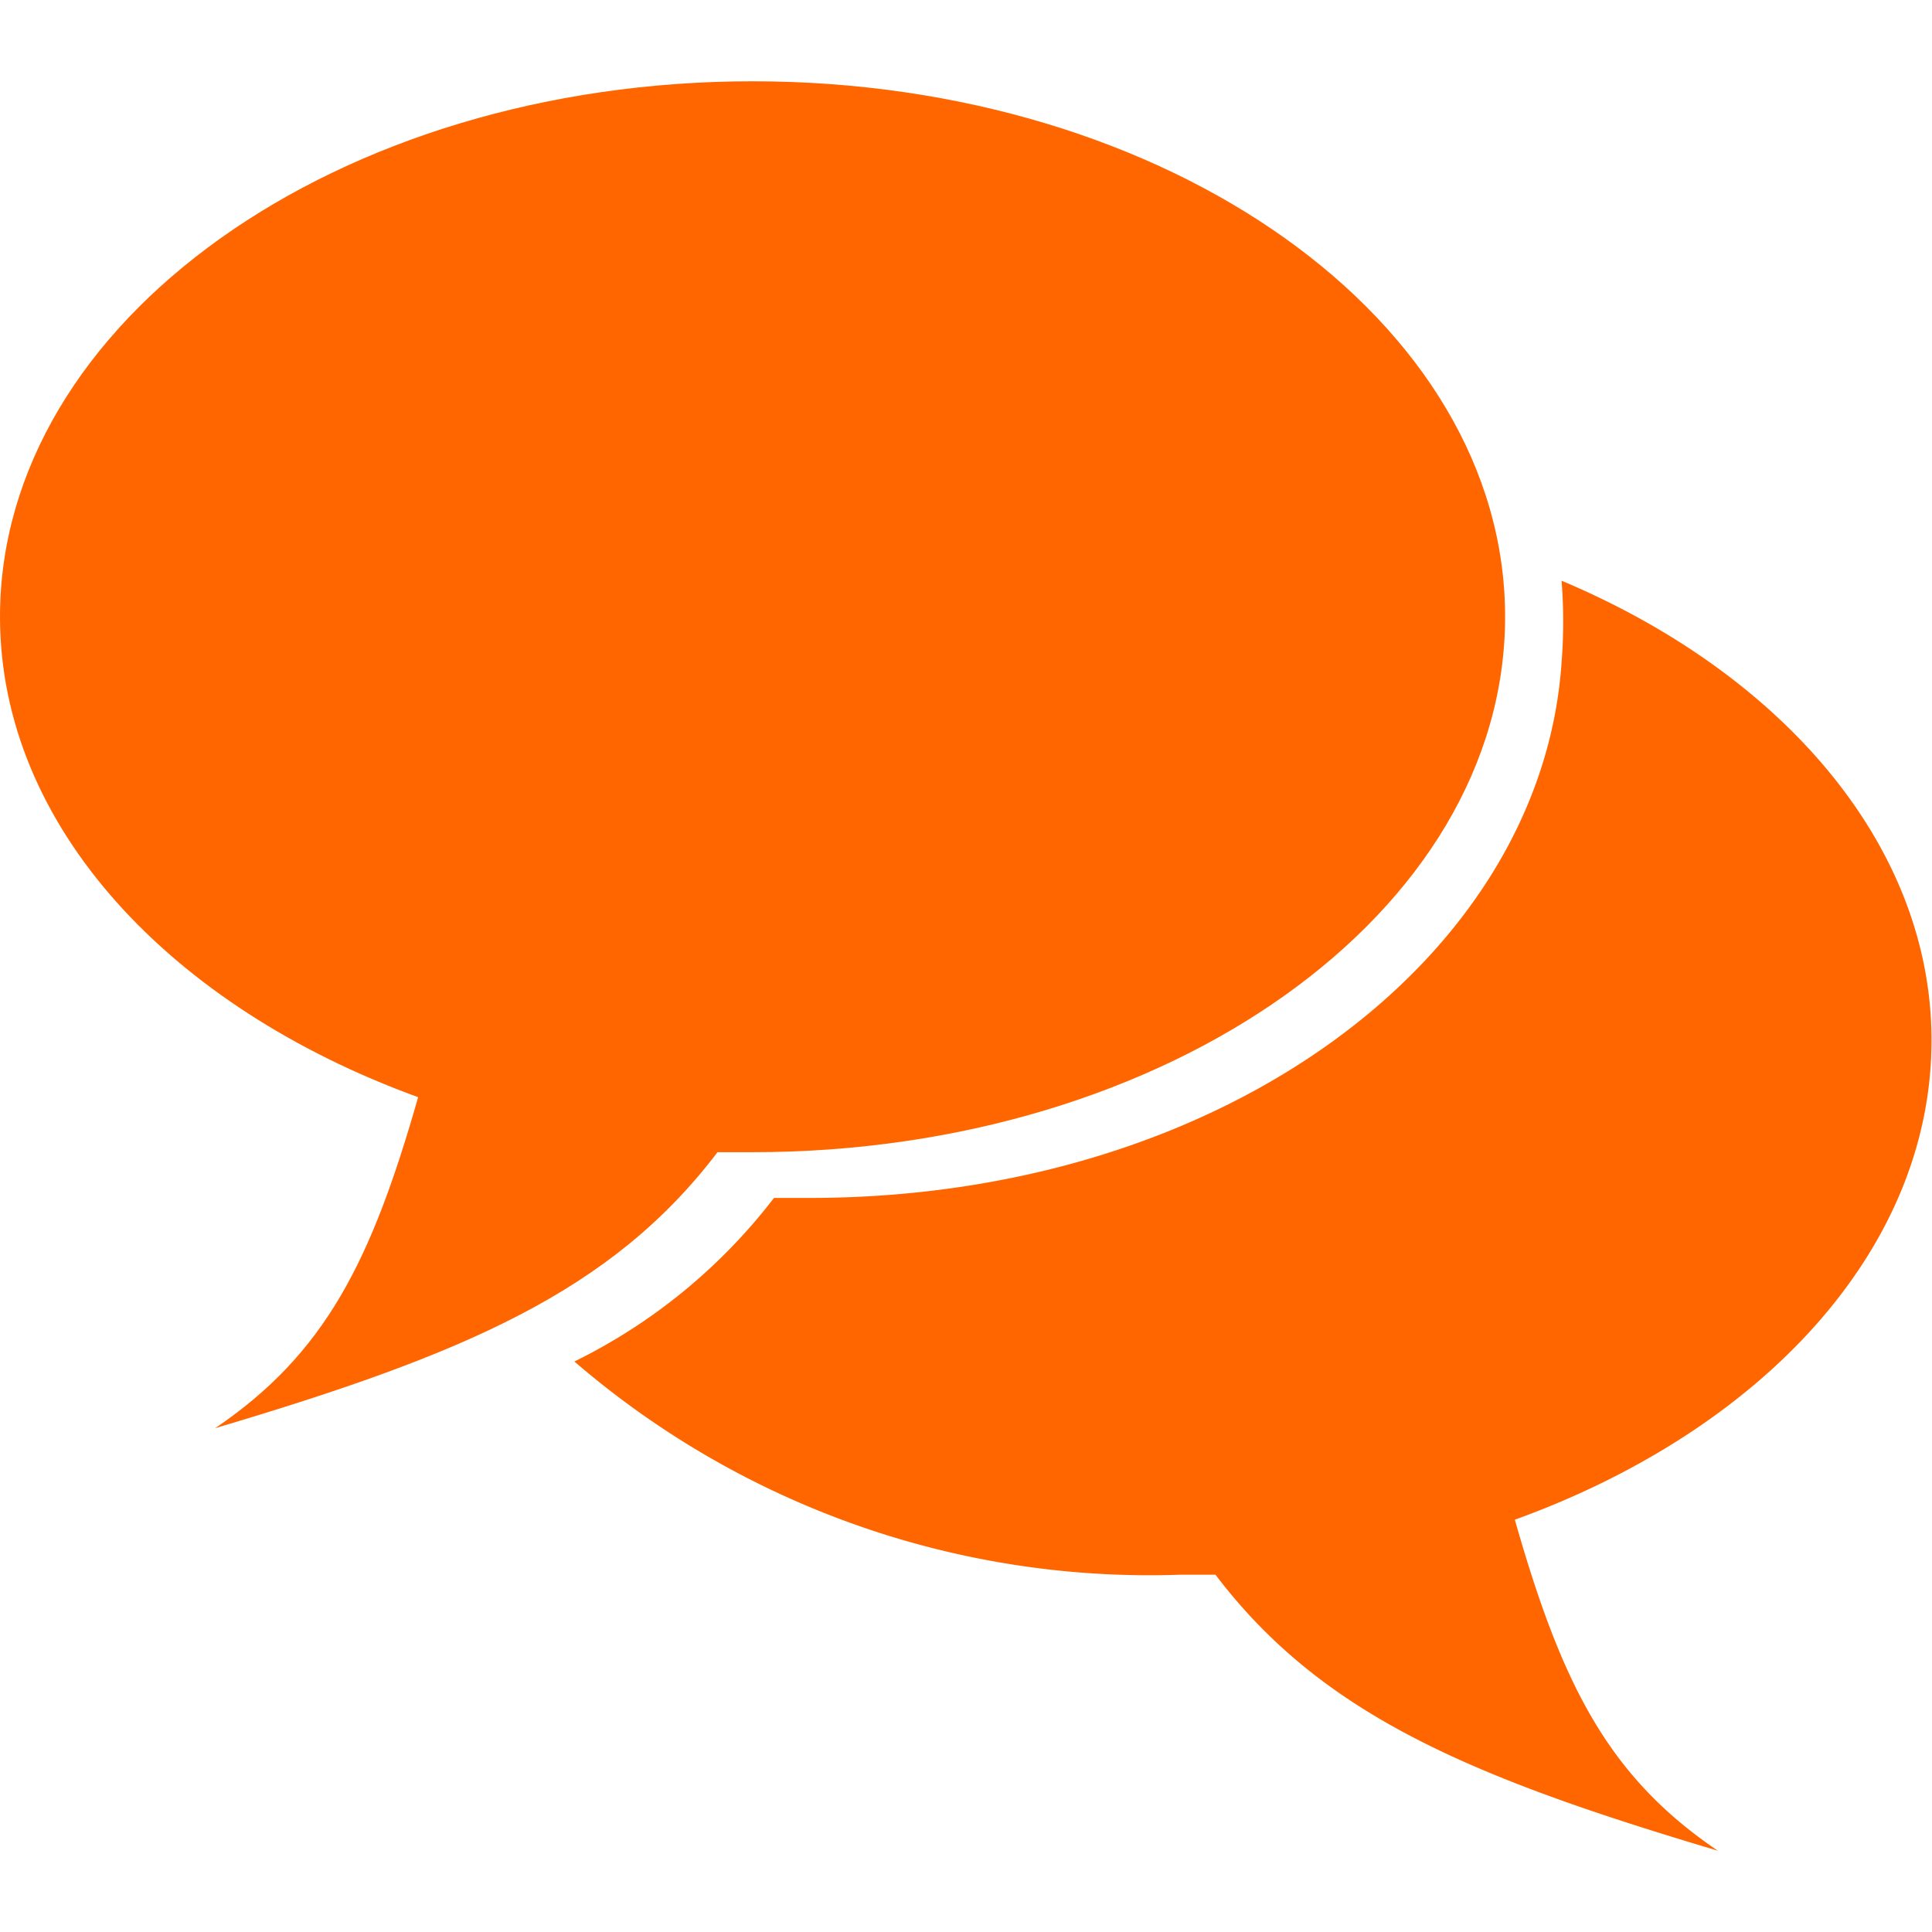 <svg xmlns="http://www.w3.org/2000/svg" viewBox="0 0 39.69 39.69"><defs><style>.a{fill:none;}.b{fill:#f60;}</style></defs><title>new_arrival_comment</title><rect class="a" width="39.69" height="39.69"/><path class="b" d="M124.75,356.17c0-6.06,6.92-11,15.46-11s15.46,4.92,15.46,11-6.92,11-15.46,11l-.72,0c-2.18,2.87-5.21,4.15-10.32,5.67,2.26-1.53,3.21-3.43,4.17-6.8C128.25,364.19,124.75,360.47,124.75,356.17Z" transform="translate(-124.75 -343.5)"/><path class="b" d="M164.43,364.87c0-4-3.06-7.53-7.6-9.44a10.6,10.6,0,0,1,0,1.68c-.41,6.05-6.92,11-15.46,11l-.72,0a11.62,11.62,0,0,1-4.1,3.36A18.09,18.09,0,0,0,149,375.85l.72,0c2.18,2.87,5.21,4.15,10.32,5.67-2.26-1.53-3.21-3.43-4.17-6.8C160.93,372.89,164.43,369.18,164.43,364.87Z" transform="translate(-124.75 -343.5)"/></svg>